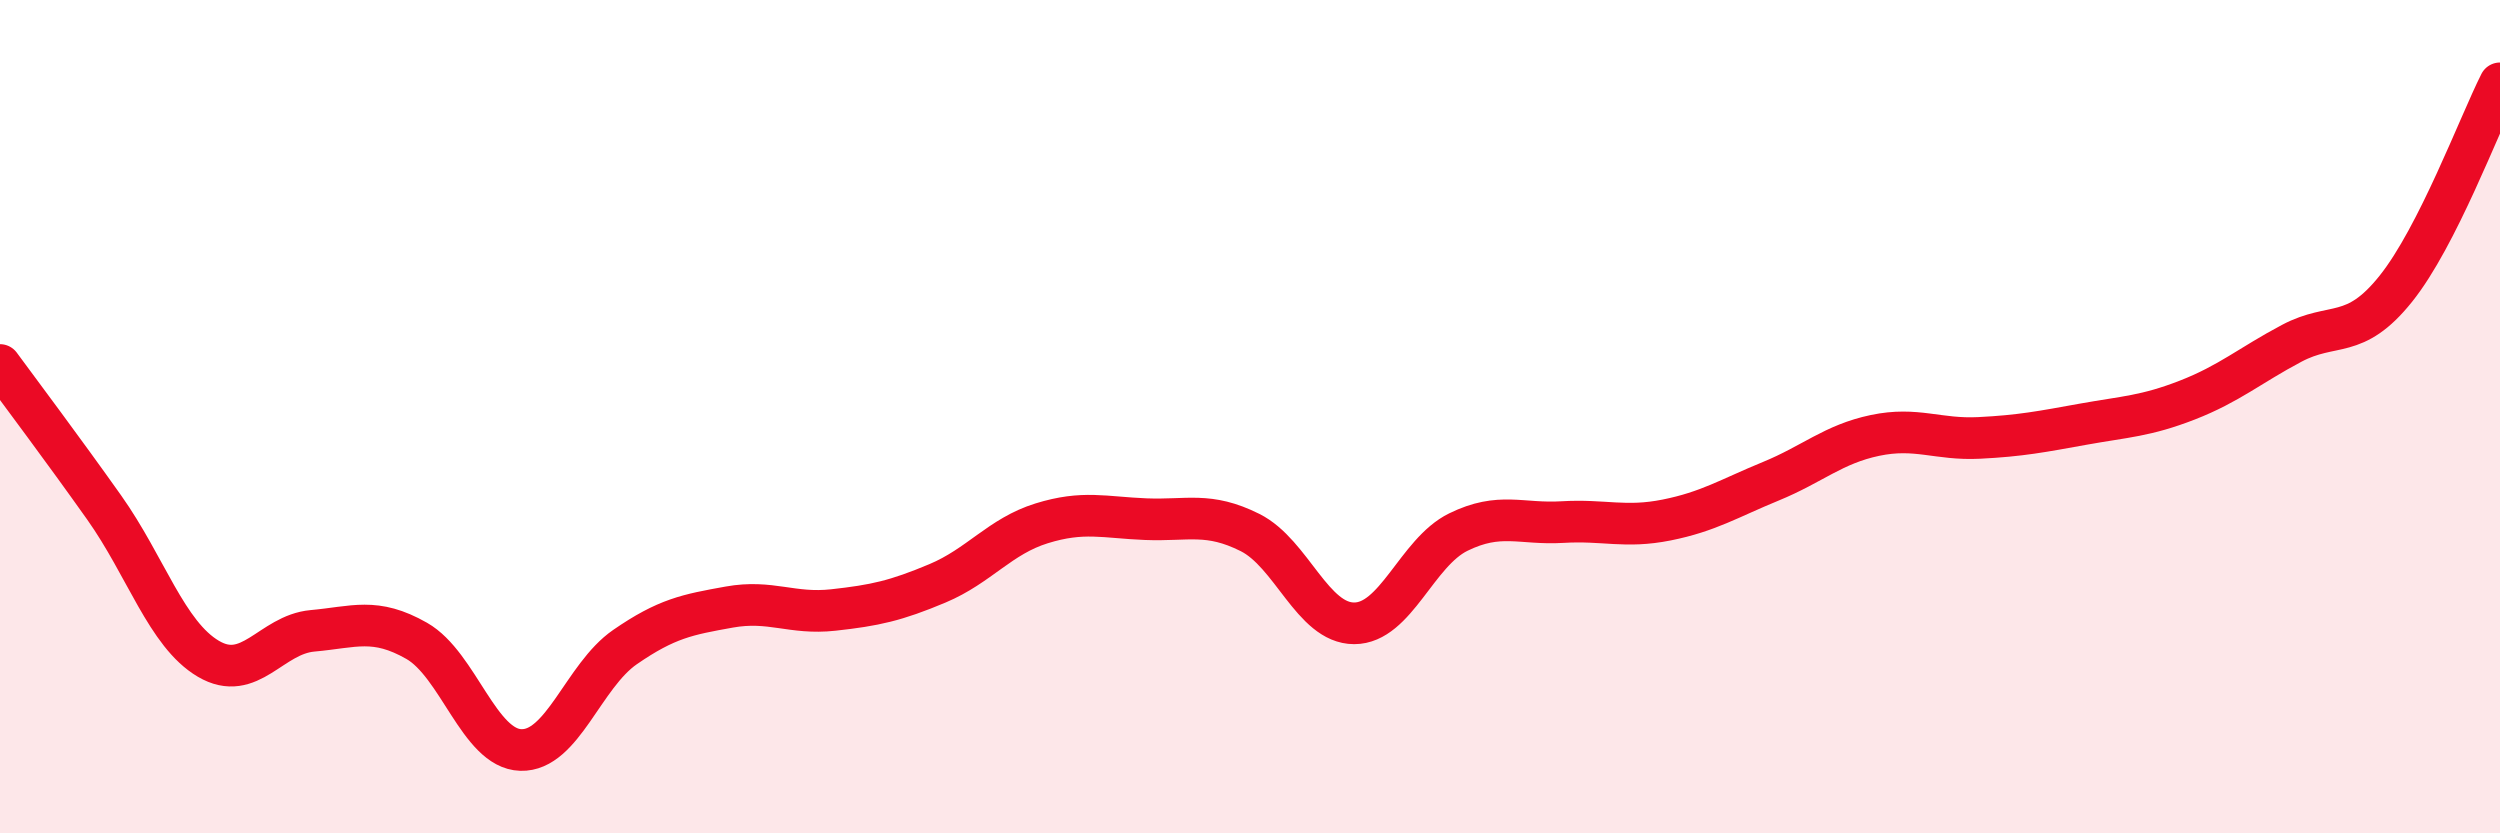 
    <svg width="60" height="20" viewBox="0 0 60 20" xmlns="http://www.w3.org/2000/svg">
      <path
        d="M 0,8.76 C 0.5,9.44 1.5,10.77 2.5,12.18 C 3.5,13.59 4,15.22 5,15.81 C 6,16.4 6.5,15.23 7.5,15.14 C 8.5,15.05 9,14.81 10,15.38 C 11,15.95 11.5,17.97 12.5,18 C 13.5,18.03 14,16.22 15,15.53 C 16,14.84 16.5,14.75 17.5,14.57 C 18.5,14.39 19,14.75 20,14.64 C 21,14.53 21.5,14.42 22.5,14 C 23.5,13.58 24,12.87 25,12.56 C 26,12.25 26.5,12.42 27.5,12.46 C 28.5,12.5 29,12.28 30,12.78 C 31,13.28 31.5,14.96 32.5,14.96 C 33.5,14.96 34,13.26 35,12.77 C 36,12.28 36.5,12.59 37.5,12.53 C 38.5,12.47 39,12.68 40,12.48 C 41,12.28 41.5,11.96 42.5,11.55 C 43.5,11.14 44,10.66 45,10.45 C 46,10.24 46.5,10.56 47.5,10.51 C 48.5,10.46 49,10.36 50,10.18 C 51,10 51.5,9.99 52.5,9.6 C 53.5,9.21 54,8.77 55,8.24 C 56,7.71 56.5,8.18 57.5,6.93 C 58.5,5.68 59.5,2.99 60,2L60 20L0 20Z"
        fill="#EB0A25"
        opacity="0.1"
        stroke-linecap="round"
        stroke-linejoin="round"
      />
      <path
        d="M 0,8.76 C 0.5,9.44 1.5,10.77 2.5,12.18 C 3.5,13.59 4,15.22 5,15.81 C 6,16.4 6.5,15.23 7.5,15.14 C 8.5,15.05 9,14.81 10,15.38 C 11,15.95 11.5,17.97 12.5,18 C 13.5,18.03 14,16.22 15,15.53 C 16,14.84 16.5,14.75 17.5,14.57 C 18.5,14.39 19,14.75 20,14.64 C 21,14.53 21.5,14.42 22.5,14 C 23.5,13.58 24,12.87 25,12.56 C 26,12.25 26.5,12.42 27.5,12.46 C 28.5,12.5 29,12.28 30,12.78 C 31,13.28 31.5,14.96 32.5,14.96 C 33.5,14.96 34,13.26 35,12.77 C 36,12.28 36.5,12.59 37.5,12.53 C 38.5,12.47 39,12.68 40,12.48 C 41,12.28 41.5,11.96 42.5,11.55 C 43.5,11.14 44,10.66 45,10.45 C 46,10.24 46.5,10.56 47.5,10.51 C 48.5,10.46 49,10.36 50,10.18 C 51,10 51.5,9.99 52.5,9.6 C 53.5,9.21 54,8.77 55,8.24 C 56,7.71 56.5,8.18 57.5,6.93 C 58.5,5.68 59.5,2.99 60,2"
        stroke="#EB0A25"
        stroke-width="1"
        fill="none"
        stroke-linecap="round"
        stroke-linejoin="round"
      />
    </svg>
  